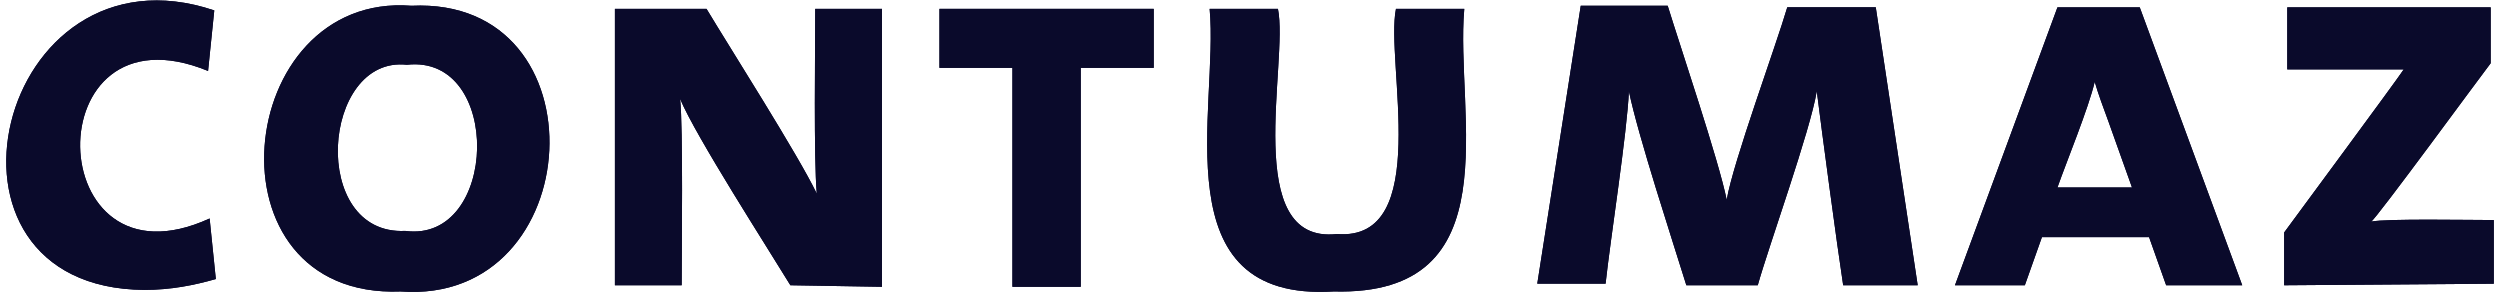 <svg width="161" height="19" viewBox="0 0 161 19" fill="none" xmlns="http://www.w3.org/2000/svg">
<g id="Group">
<path id="Vector" d="M9.3 18.67C-5.6 18.57 -0.2 -4.03 13.8 0.67L13.4 4.57C2.2 -0.03 2.6 19.07 13.5 14.07L13.9 17.97C12.5 18.37 11 18.67 9.3 18.67Z" fill="#0A0A2B"/>
<path id="Vector_2" d="M25.8 18.771C13 19.271 15 -0.529 26.5 0.371C39 -0.229 37.9 19.671 25.8 18.771ZM26.2 4.171C20.7 3.571 19.9 15.171 26.1 14.871C32.1 15.671 32.4 3.471 26.2 4.171Z" fill="#0A0A2B"/>
<path id="Vector_3" d="M50.9 18.37C49.5 16.07 44.8 8.77 43.8 6.37C44 8.27 43.9 16.17 43.9 18.37H39.6V0.57H45.5C47 3.07 51.4 9.97 52.6 12.47C52.4 10.17 52.5 3.17 52.5 0.57H56.8V18.47L50.9 18.37Z" fill="#0A0A2B"/>
<path id="Vector_4" d="M69.6 4.37V18.47H65.2V4.37H60.5V0.57H74.3V4.37H69.6Z" fill="#0A0A2B"/>
<path id="Vector_5" d="M85.9 18.77C74.7 19.47 78.5 6.97 77.9 0.57H82.3C83 3.97 79.9 15.77 86.1 15.07C92.3 15.57 89.2 3.97 89.9 0.57H94.3C93.7 7.37 97.4 19.07 85.9 18.77Z" fill="#0A0A2B"/>
<path id="Vector_6" d="M118.7 18.37C118.3 15.77 117.3 8.27 117 5.87C116.6 8.37 113.9 15.87 113.2 18.37H108.6C107.7 15.47 105.5 8.77 104.9 5.87C104.8 8.47 103.7 15.47 103.4 18.27H99L101.8 0.37H107.4C108.2 2.97 110.7 10.37 111.2 12.87C111.6 10.47 114.4 2.87 115.1 0.47H120.8L123.5 18.37H118.7Z" fill="#0A0A2B"/>
<path id="Vector_7" d="M139.5 18.371L138.4 15.271H131.5L130.4 18.371H125.9L132.5 0.471H137.8L144.4 18.371H139.5ZM135.8 7.871C135.5 7.071 135.1 5.971 134.9 5.271C134.5 6.971 133.1 10.371 132.5 12.071H137.3L135.8 7.871Z" fill="#0A0A2B"/>
<path id="Vector_8" d="M147.1 18.371V14.971C147.9 13.871 154.2 5.371 154.8 4.471H147.3V0.471H160.4V4.071C160 4.571 152.9 14.271 152.7 14.271C153.7 14.071 159 14.171 160.6 14.171V18.271L147.1 18.371Z" fill="#0A0A2B"/>
<path id="Vector_9" d="M9.3 18.67C-5.6 18.57 -0.2 -4.03 13.8 0.67L13.4 4.57C2.2 -0.03 2.6 19.07 13.5 14.07L13.9 17.97C12.5 18.37 11 18.67 9.3 18.67Z" fill="#0A0A2B"/>
<path id="Vector_10" d="M25.8 18.771C13 19.271 15 -0.529 26.5 0.371C39 -0.229 37.9 19.671 25.8 18.771ZM26.2 4.171C20.7 3.571 19.9 15.171 26.1 14.871C32.1 15.671 32.4 3.471 26.2 4.171Z" fill="#0A0A2B"/>
<path id="Vector_11" d="M50.9 18.37C49.5 16.07 44.8 8.77 43.8 6.37C44 8.27 43.9 16.17 43.9 18.37H39.6V0.57H45.5C47 3.07 51.4 9.97 52.6 12.47C52.4 10.17 52.5 3.17 52.5 0.57H56.8V18.47L50.9 18.37Z" fill="#0A0A2B"/>
<path id="Vector_12" d="M69.6 4.37V18.47H65.2V4.37H60.5V0.57H74.3V4.37H69.6Z" fill="#0A0A2B"/>
<path id="Vector_13" d="M85.9 18.77C74.7 19.47 78.5 6.97 77.9 0.57H82.3C83 3.97 79.9 15.77 86.1 15.07C92.3 15.57 89.2 3.97 89.9 0.57H94.3C93.7 7.37 97.4 19.07 85.9 18.77Z" fill="#0A0A2B"/>
<path id="Vector_14" d="M118.7 18.37C118.3 15.77 117.3 8.27 117 5.87C116.6 8.37 113.9 15.87 113.2 18.37H108.6C107.7 15.47 105.5 8.77 104.9 5.87C104.8 8.47 103.7 15.47 103.4 18.27H99L101.8 0.37H107.4C108.2 2.97 110.7 10.37 111.2 12.87C111.6 10.47 114.4 2.87 115.1 0.47H120.8L123.5 18.37H118.7Z" fill="#0A0A2B"/>
<path id="Vector_15" d="M139.5 18.371L138.4 15.271H131.5L130.4 18.371H125.9L132.5 0.471H137.8L144.4 18.371H139.5ZM135.8 7.871C135.5 7.071 135.1 5.971 134.9 5.271C134.5 6.971 133.1 10.371 132.5 12.071H137.3L135.8 7.871Z" fill="#0A0A2B"/>
<path id="Vector_16" d="M147.1 18.371V14.971C147.9 13.871 154.2 5.371 154.8 4.471H147.3V0.471H160.4V4.071C160 4.571 152.9 14.271 152.7 14.271C153.7 14.071 159 14.171 160.6 14.171V18.271L147.1 18.371Z" fill="#0A0A2B"/>
</g>
</svg>
